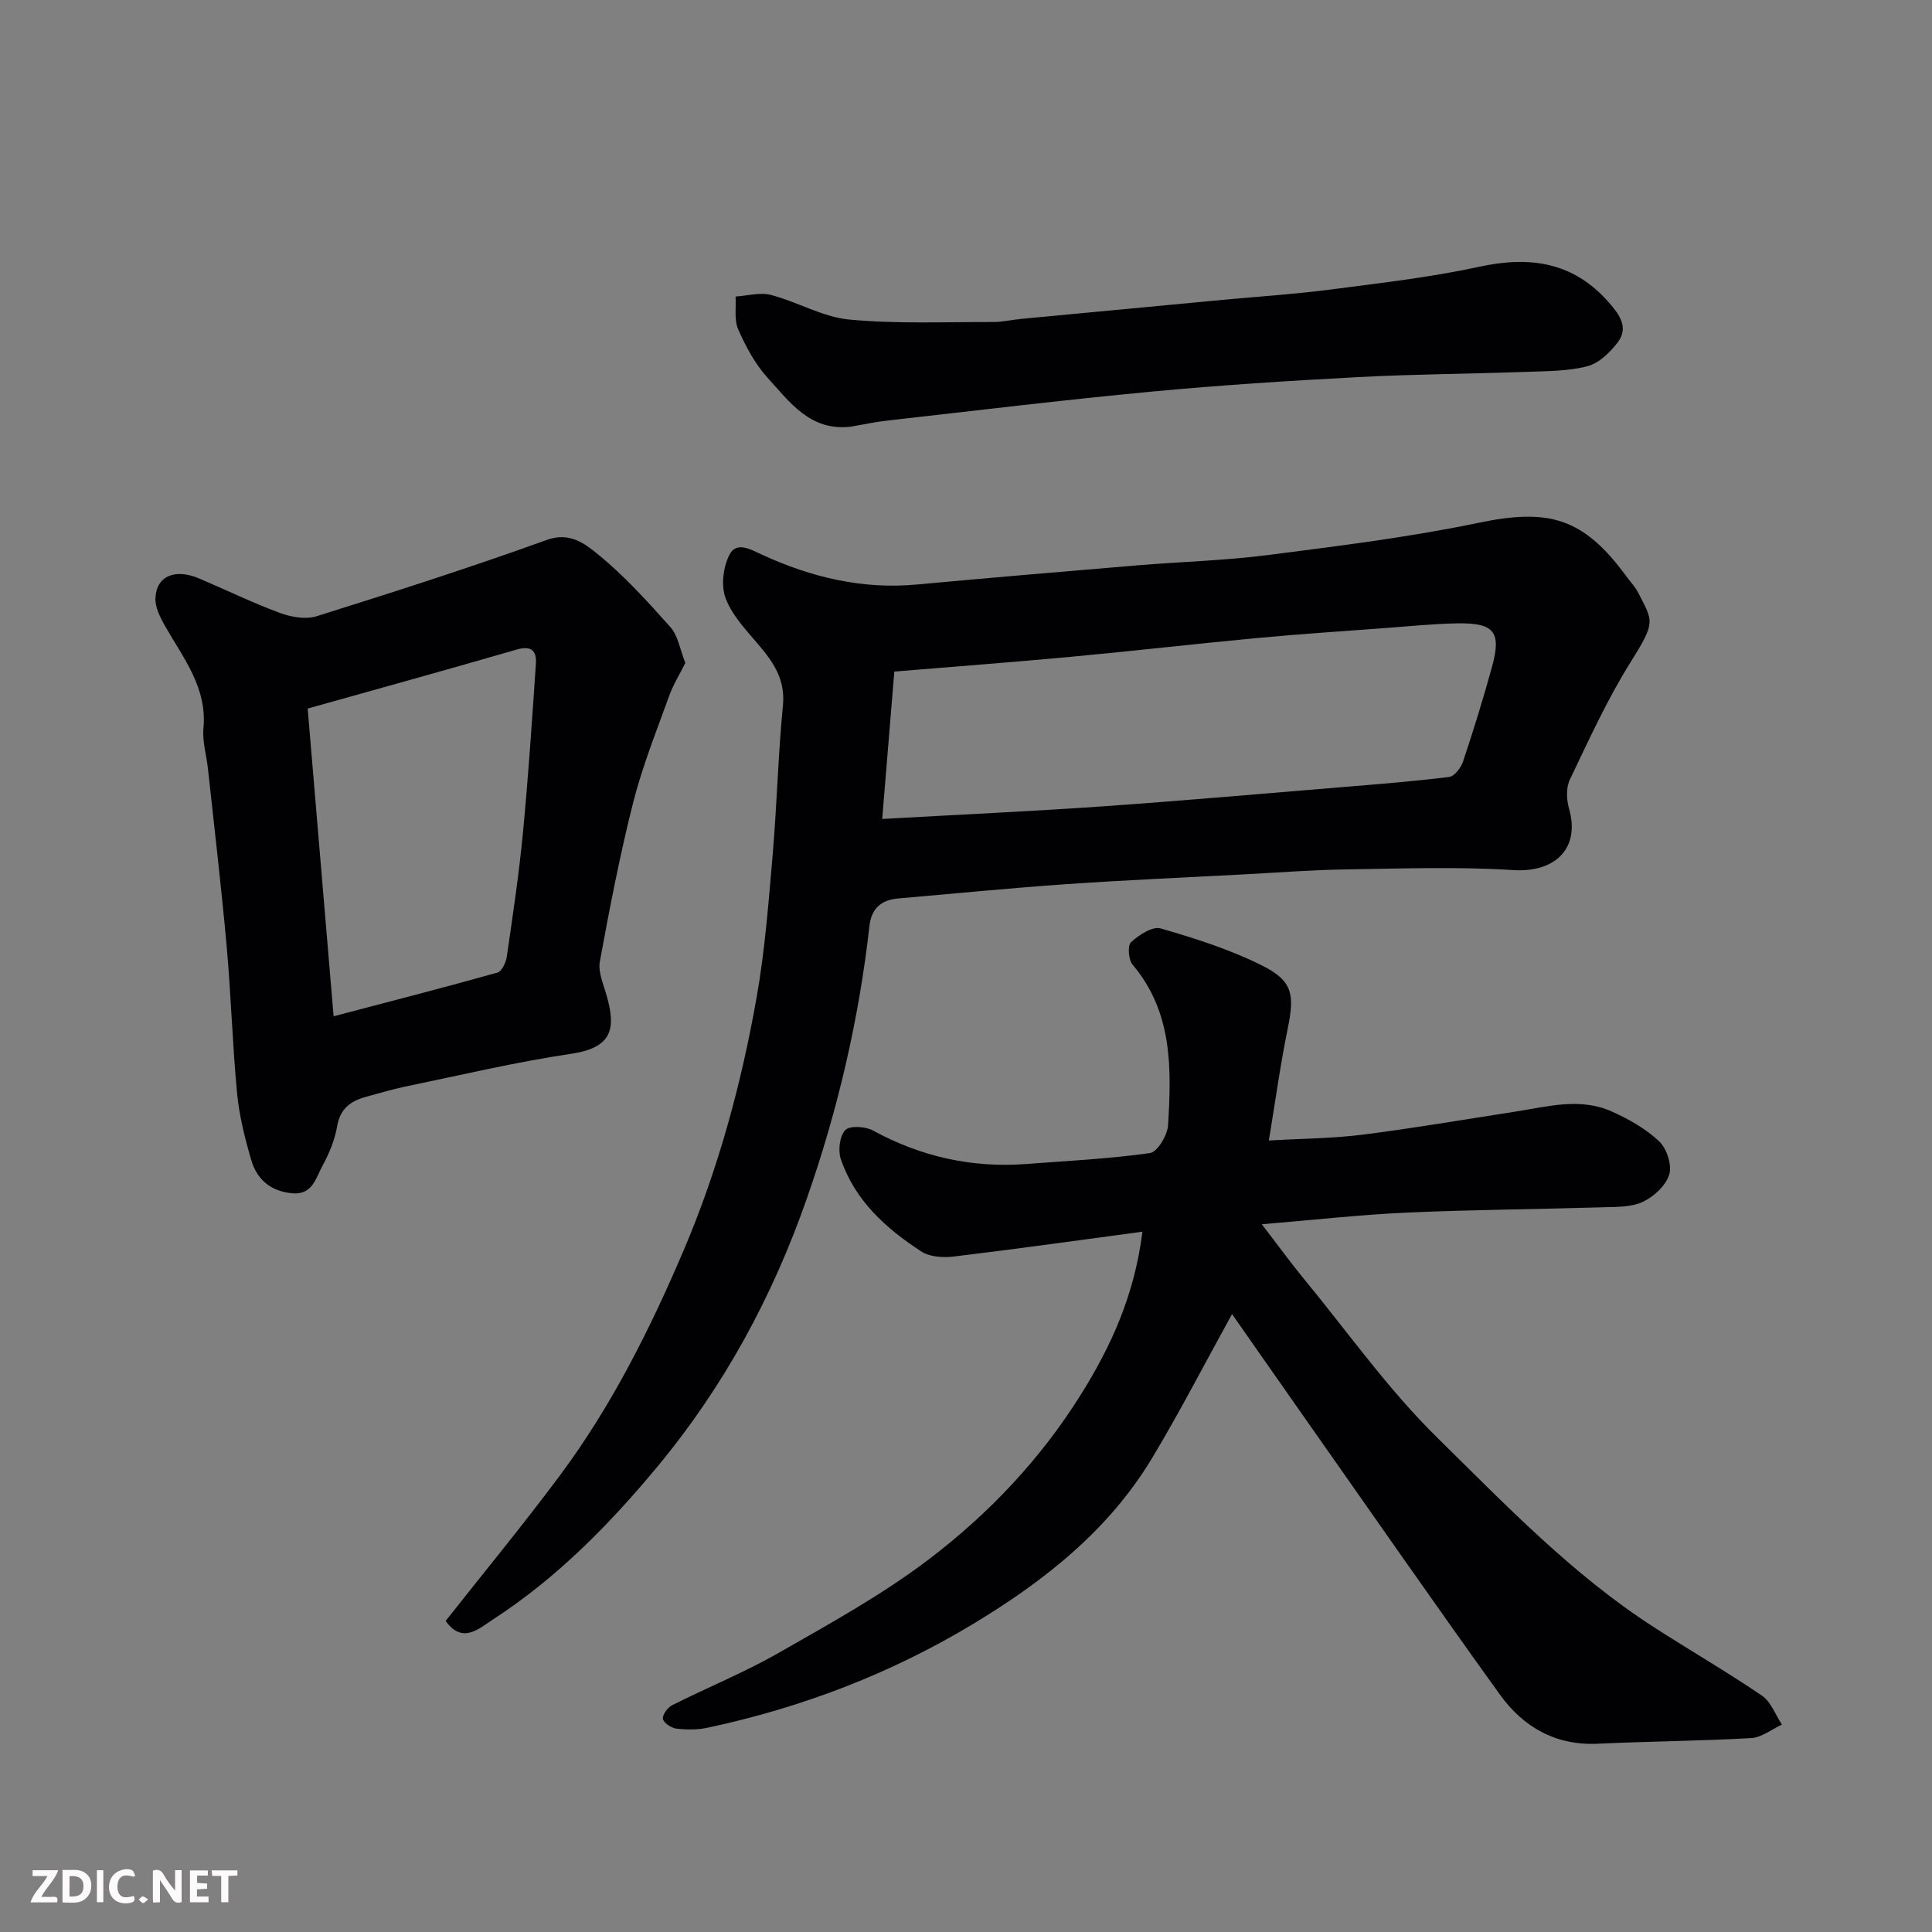 <svg enable-background="new 0 0 400 400" viewBox="0 0 400 400" xmlns="http://www.w3.org/2000/svg"><rect x="0" y="0" width="400" height="400" fill="#808080" stroke="none"/><path d="m92.27 335.59c7.88-9.99 16-19.84 23.62-30.07 10.69-14.35 18.67-30.27 25.66-46.67 7.17-16.84 11.94-34.44 15.11-52.4 1.71-9.67 2.45-19.52 3.3-29.32.89-10.34 1.13-20.75 2.14-31.08.52-5.38-1.98-8.96-5.13-12.66-2.53-2.97-5.41-6-6.74-9.54-.98-2.6-.51-6.46.8-9 1.45-2.83 4.33-1.12 6.8.02 10.13 4.65 20.69 7.19 31.96 6.15 15.22-1.4 30.46-2.7 45.69-3.97 9.02-.75 18.11-.99 27.08-2.14 14.57-1.87 29.2-3.68 43.57-6.67 14.52-3.03 21.66-1.07 30.52 10.99.87 1.18 1.92 2.28 2.57 3.57 3.04 5.98 3.63 5.89-1.65 14.34-4.82 7.7-8.62 16.06-12.55 24.27-.8 1.67-.7 4.14-.17 6 2.36 8.21-2.83 13.29-11.57 12.73-11.48-.73-23.05-.31-34.57-.14-6.93.1-13.86.64-20.79 1.01-12.36.66-24.74 1.19-37.09 2.04-11.64.81-23.26 1.96-34.89 2.97-3.5.3-5.52 2.07-5.93 5.68-2.17 19.34-6.57 38.19-13 56.55-7.07 20.19-17.06 38.69-30.8 55.28-10.05 12.13-20.92 23.17-34.12 31.75-2.89 1.86-6.34 5.22-9.82.31zm90.38-166.03c15.93-.9 30.77-1.58 45.59-2.61 16.41-1.15 32.81-2.6 49.21-3.95 7.53-.62 15.08-1.21 22.58-2.14 1.1-.14 2.45-1.91 2.88-3.2 2.16-6.48 4.19-13.01 5.99-19.59 1.99-7.23.49-9.13-7.13-9.01-4.94.08-9.87.59-14.8.96-8.87.66-17.74 1.24-26.6 2.07-12.91 1.21-25.8 2.7-38.71 3.9-12.08 1.12-24.18 2.03-36.5 3.05-.83 10.06-1.62 19.68-2.51 30.52z" fill="#010103"/><path d="m236.53 255.01c-13.37 1.79-26.19 3.6-39.03 5.14-2.2.26-4.98.11-6.73-1.03-7.33-4.76-13.78-10.57-16.69-19.15-.6-1.78-.25-4.77.93-6 .93-.97 4.16-.77 5.73.09 9.96 5.44 20.5 7.78 31.78 6.93 8.53-.65 17.1-1.06 25.56-2.26 1.54-.22 3.62-3.66 3.75-5.73.72-11.72.99-23.44-7.35-33.29-.85-1.01-1.06-3.97-.31-4.65 1.64-1.49 4.44-3.33 6.13-2.84 7.13 2.06 14.32 4.35 20.94 7.65 6.44 3.21 6.81 6.03 5.37 13.09-1.53 7.45-2.55 14.99-3.91 23.17 7-.41 13.27-.43 19.43-1.21 10.53-1.33 20.99-3.13 31.48-4.75 6.69-1.03 13.45-3 20.04-.07 3.53 1.57 7.07 3.58 9.86 6.2 1.57 1.48 2.68 4.89 2.09 6.86-.68 2.27-3.15 4.56-5.41 5.64-2.37 1.14-5.41 1.07-8.17 1.15-13.6.41-27.21.5-40.8 1.11-9.48.42-18.93 1.49-29.98 2.41 3.38 4.39 5.96 7.95 8.75 11.34 9.07 11.03 17.4 22.83 27.53 32.79 14.18 13.95 28.05 28.45 44.96 39.33 7.41 4.77 15.04 9.19 22.32 14.14 1.87 1.27 2.78 3.96 4.13 5.99-2.12.97-4.19 2.67-6.36 2.79-10.59.61-21.2.67-31.79 1.17-8.76.41-15.44-3.5-20.26-10.2-14.02-19.48-27.69-39.2-41.5-58.83-4.68-6.66-9.33-13.34-13.94-19.92-5.67 10.26-10.8 20.24-16.57 29.84-8.95 14.86-22.15 25.3-36.79 34.16-17.19 10.4-35.67 17.47-55.28 21.65-2.08.44-4.33.42-6.45.16-1.04-.13-2.62-1.2-2.74-2.02-.12-.86 1-2.36 1.94-2.83 7.3-3.67 14.92-6.76 22-10.81 10.61-6.06 21.42-12.01 31.11-19.37 12.35-9.39 23.06-20.67 31.4-33.99 6.29-10.04 11.17-20.6 12.83-33.85z" fill="#010103"/><path d="m141.89 137.25c-1.18 2.38-2.52 4.51-3.35 6.83-2.62 7.29-5.53 14.52-7.43 22-2.76 10.88-4.89 21.94-6.92 32.99-.4 2.21.77 4.76 1.42 7.1 1.82 6.47 1.45 10.69-7.27 11.99-11.59 1.72-23.02 4.45-34.51 6.82-2.71.56-5.36 1.38-8.03 2.1-3.21.86-5.39 2.46-6.01 6.15-.48 2.83-1.67 5.65-3.06 8.2-1.37 2.51-2.03 6.06-6.34 5.62-4.4-.45-7.2-2.88-8.36-6.84-1.32-4.51-2.49-9.15-2.94-13.8-.97-10.17-1.25-20.41-2.17-30.59-1.1-12.25-2.55-24.47-3.87-36.71-.3-2.77-1.18-5.58-.93-8.29.8-8.43-4.13-14.51-7.91-21.14-1.01-1.78-2.11-3.91-2.03-5.83.19-4.61 4.06-6.21 9.09-4.07 5.55 2.36 11 5.02 16.65 7.11 2.33.86 5.35 1.41 7.61.7 15.98-5.01 31.94-10.12 47.69-15.81 4.65-1.68 7.77.73 10.25 2.72 5.59 4.49 10.49 9.91 15.29 15.29 1.6 1.76 1.99 4.57 3.13 7.46zm-72.82 73.16c11.73-3.08 22.86-5.95 33.93-9.05.9-.25 1.75-2.1 1.93-3.3 1.24-8.57 2.53-17.14 3.35-25.75 1.11-11.61 1.88-23.25 2.67-34.88.18-2.7-.94-3.83-4-2.94-14.29 4.15-28.64 8.11-43.25 12.21 1.82 21.53 3.55 42.12 5.37 63.71z" fill="#010103"/><path d="m176.19 88.33c-8.43 1.03-12.7-5.1-17.29-10.14-2.58-2.84-4.49-6.44-6.06-9.99-.87-1.97-.41-4.52-.55-6.81 2.46-.15 5.08-.92 7.35-.32 5.47 1.43 10.68 4.57 16.18 5.09 9.86.93 19.85.48 29.79.51 1.95.01 3.9-.47 5.86-.65 13.9-1.32 27.8-2.63 41.7-3.94 7.37-.69 14.76-1.16 22.09-2.11 10.37-1.35 20.8-2.53 31-4.74 10.51-2.28 19.49-.99 26.83 7.38 2.15 2.45 4.18 5.16 1.87 8.23-1.58 2.1-3.91 4.36-6.31 4.98-4.07 1.05-8.46 1.02-12.72 1.17-11.6.42-23.21.47-34.8 1.09-14.32.76-28.64 1.67-42.91 3.02-18.12 1.71-36.2 3.91-54.29 5.95-2.6.28-5.16.84-7.74 1.28z" fill="#010103"/><g fill="#fcfafa"><path d="m37.59 393.81c-.92.31-1.52.05-2-.78-.7-1.2-1.52-2.34-2.47-3.78v4.59c-.55.03-.95.05-1.41.07-.03-.37-.06-.64-.06-.91 0-1.91 0-3.81 0-5.7 1.13-.41 1.77-.03 2.29.91.62 1.11 1.38 2.14 2.31 3.19v-4.2h1.35v6.61z"/><path d="m12.94 393.88v-6.75c1.9.19 3.93-.54 5.37 1.29.8 1.01.78 2.88.03 3.97-1.37 1.97-3.4 1.51-5.4 1.49m1.45-1.22c2.04.12 2.92-.58 2.89-2.21-.03-1.51-.98-2.19-2.89-2z"/><path d="m11.81 393.87h-5.49c.68-2.18 2.47-3.48 3.51-5.45h-3.08v-1.21h5.29c-.71 2.13-2.44 3.48-3.47 5.51.86 0 1.63.04 2.39-.01.79-.05 1.14.21.85 1.16"/><path d="m39.33 393.86v-6.61h3.7v1.07h-2.22v1.52c.68.04 1.34.09 2.07.13v1.07c-.72.05-1.38.09-2.1.14v1.48h2.4v1.19h-3.84z"/><path d="m27.71 388.56c-1.15-.3-2.46-.61-3.1.64-.37.73-.41 1.93-.06 2.67.63 1.35 1.99.93 3.17.68.35.94-.01 1.32-.93 1.46-1.62.25-3.05-.27-3.76-1.48-.73-1.24-.6-3.03.31-4.17.88-1.11 2.71-1.7 4-1.16.32.13.44.74.65 1.12-.1.08-.19.16-.28.24"/><path d="m49.15 387.24v1.07c-.59.02-1.17.05-1.87.08v5.44h-1.48v-5.44h-1.85c-.05-.4-.08-.73-.13-1.15z"/><path d="m20.06 387.21h1.33v6.62h-1.33z"/><path d="m30.68 393.25c-.49.38-.8.79-1.05.76-.32-.05-.6-.45-.9-.7.26-.24.51-.64.8-.67.29-.04.62.3 1.15.61"/></g></svg>